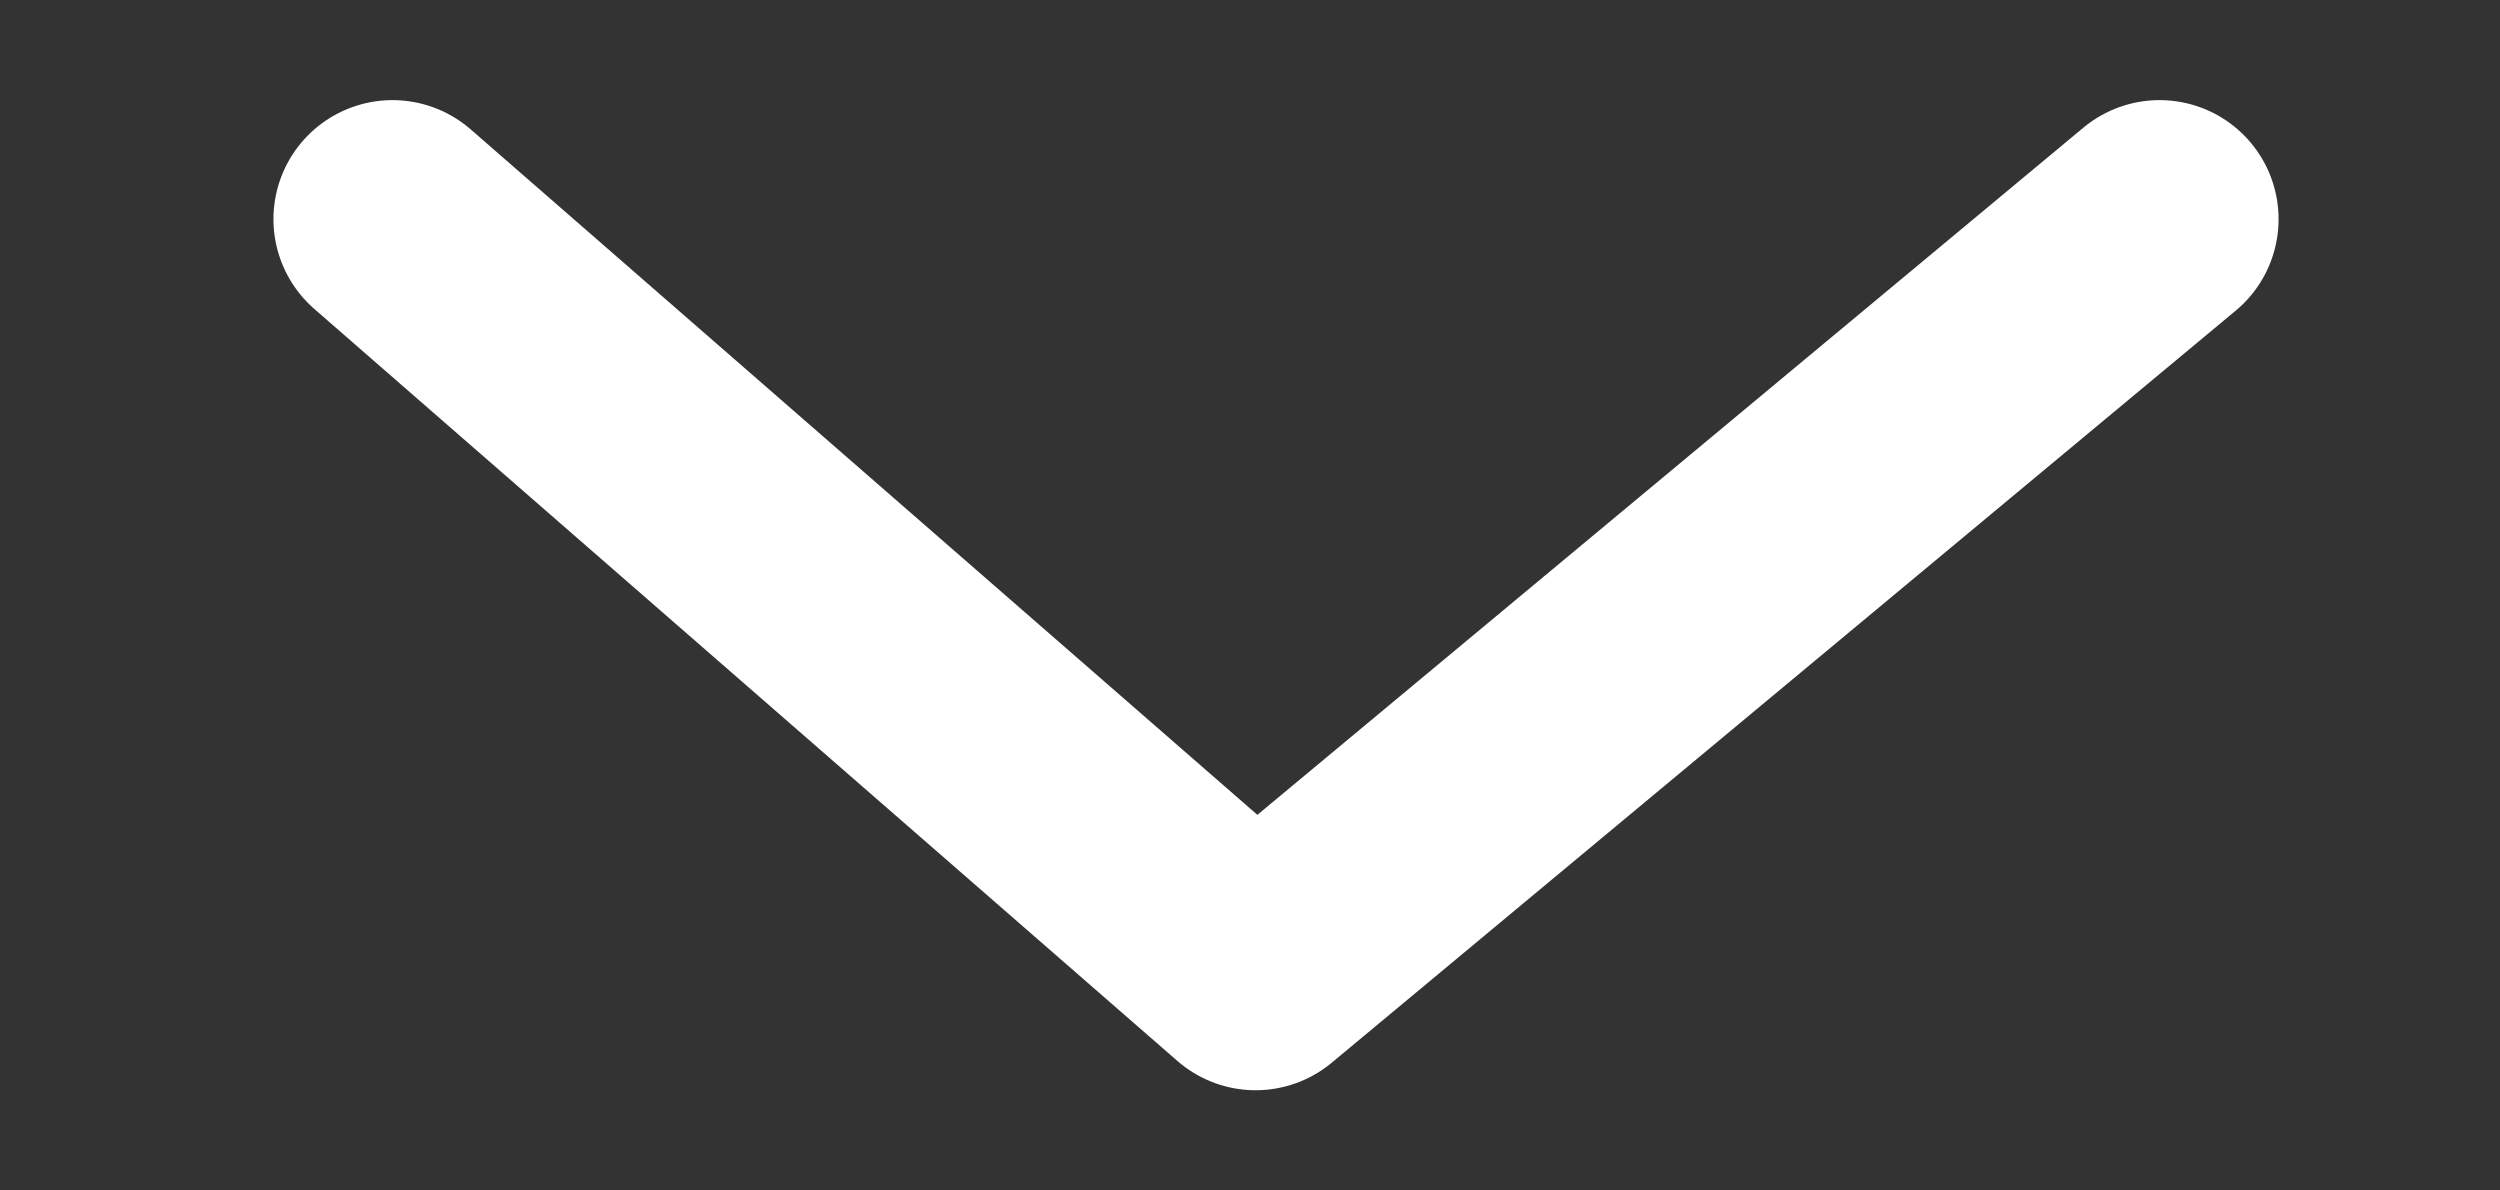 <svg xmlns="http://www.w3.org/2000/svg" width="21" height="10" viewBox="0 0 21 10">
    <rect x="0" y="0" width="21" height="10" fill="#333333" stroke="none"/>
    <g id="그룹_3443" data-name="그룹 3443" transform="translate(21 10) rotate(180)">
        <rect id="사각형_124" data-name="사각형 124" width="21" height="10" fill="#fff" opacity="0"/>
        <path id="패스_94" data-name="패스 94" d="M278.224,126.71l7.25,6.317,7.593-6.317" transform="translate(295.927 134.869) rotate(180)" fill="none" stroke="#FFFFFF" stroke-linecap="round" stroke-linejoin="round" stroke-width="2"/>
    </g>
</svg>
